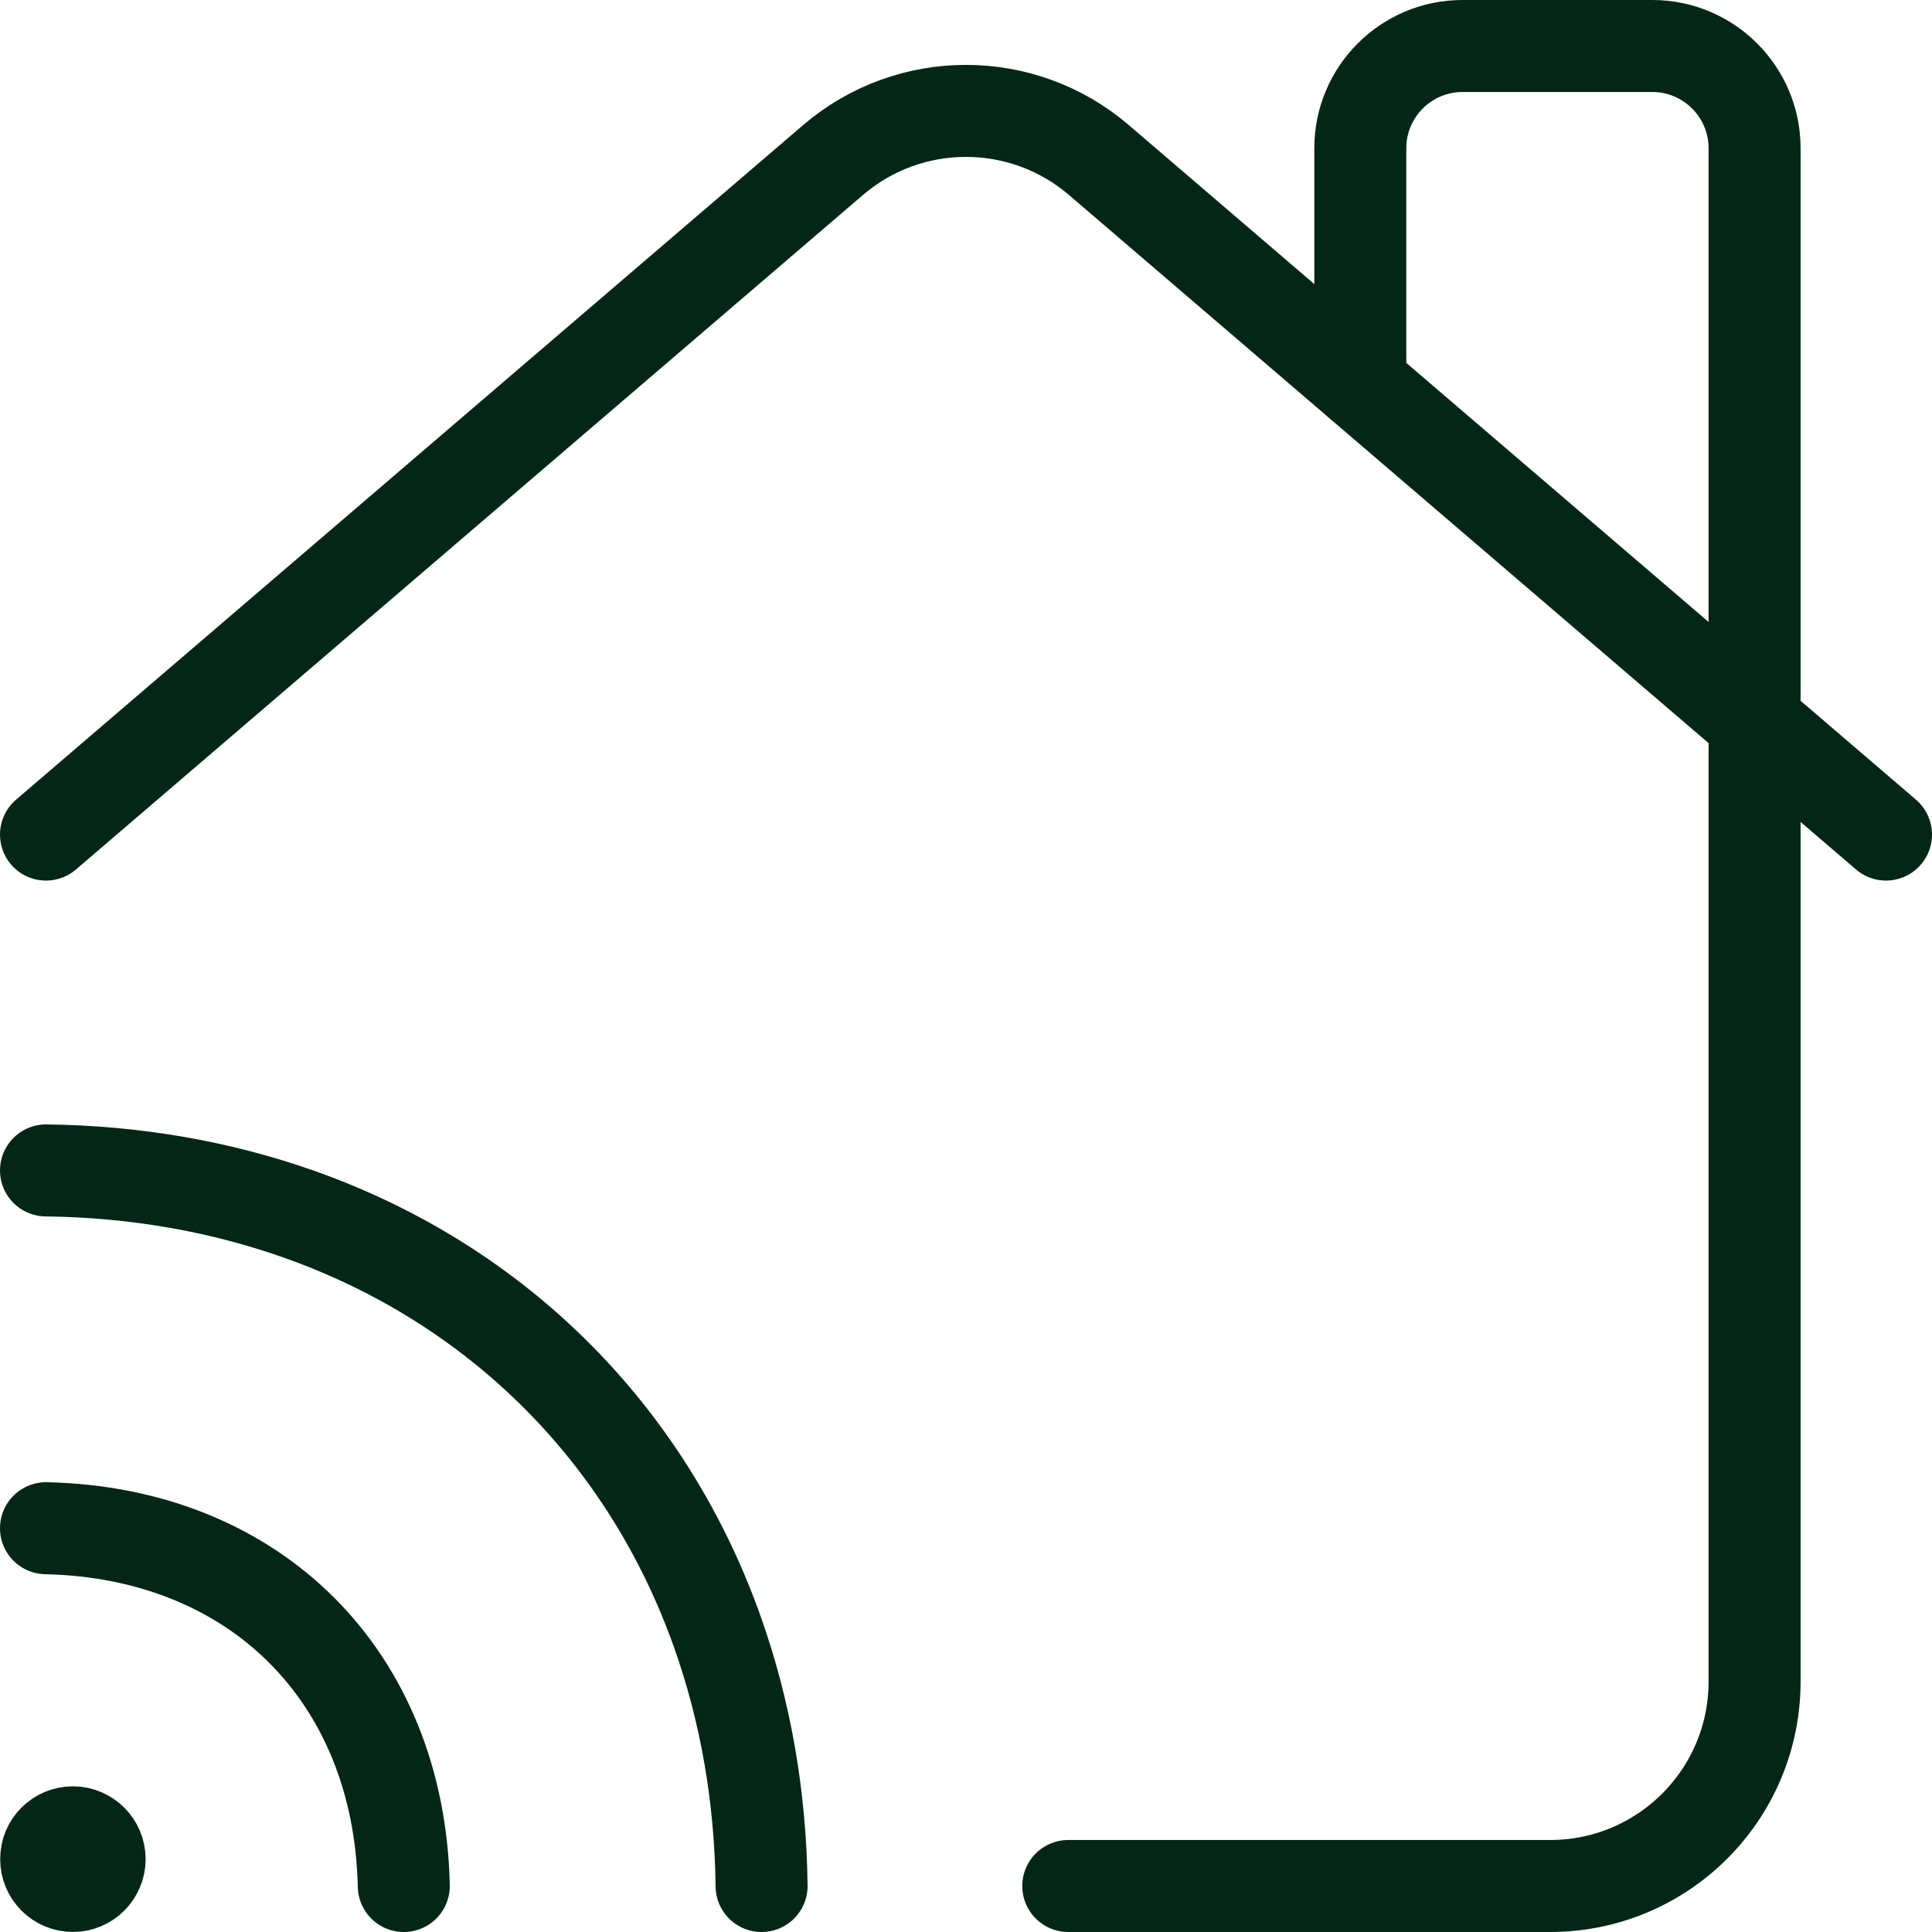 <?xml version="1.0" encoding="UTF-8"?> <svg xmlns="http://www.w3.org/2000/svg" width="42" height="42" viewBox="0 0 42 42" fill="none"><path d="M23.223 41H33.698C36.154 41 38.143 39.011 38.143 36.556V3.222C38.143 1.996 37.147 1 35.92 1H31.794C30.567 1 29.572 1.996 29.572 3.222V8.347" stroke="#032617" stroke-width="2" stroke-linecap="round" stroke-linejoin="round"></path><path d="M1 18.143L18.107 3.481C19.771 2.054 22.227 2.054 23.891 3.481L41 18.143" stroke="#032617" stroke-width="2" stroke-linecap="round" stroke-linejoin="round"></path><path d="M1.584 39.833C1.262 39.833 1.002 40.095 1.004 40.415C1.002 40.737 1.264 40.999 1.584 40.999C1.904 40.999 2.166 40.737 2.166 40.417C2.166 40.097 1.906 39.833 1.584 39.833Z" fill="#032617" stroke="#032617" stroke-width="2" stroke-linecap="round" stroke-linejoin="round"></path><path d="M8.778 41C8.678 36.447 5.553 33.322 1 33.222" stroke="#032617" stroke-width="2" stroke-linecap="round" stroke-linejoin="round"></path><path d="M1 25.444C2.967 25.467 4.811 25.8 6.498 26.395C10.816 27.922 14.08 31.184 15.604 35.502C16.2 37.189 16.533 39.033 16.556 41" stroke="#032617" stroke-width="2" stroke-linecap="round" stroke-linejoin="round"></path></svg> 